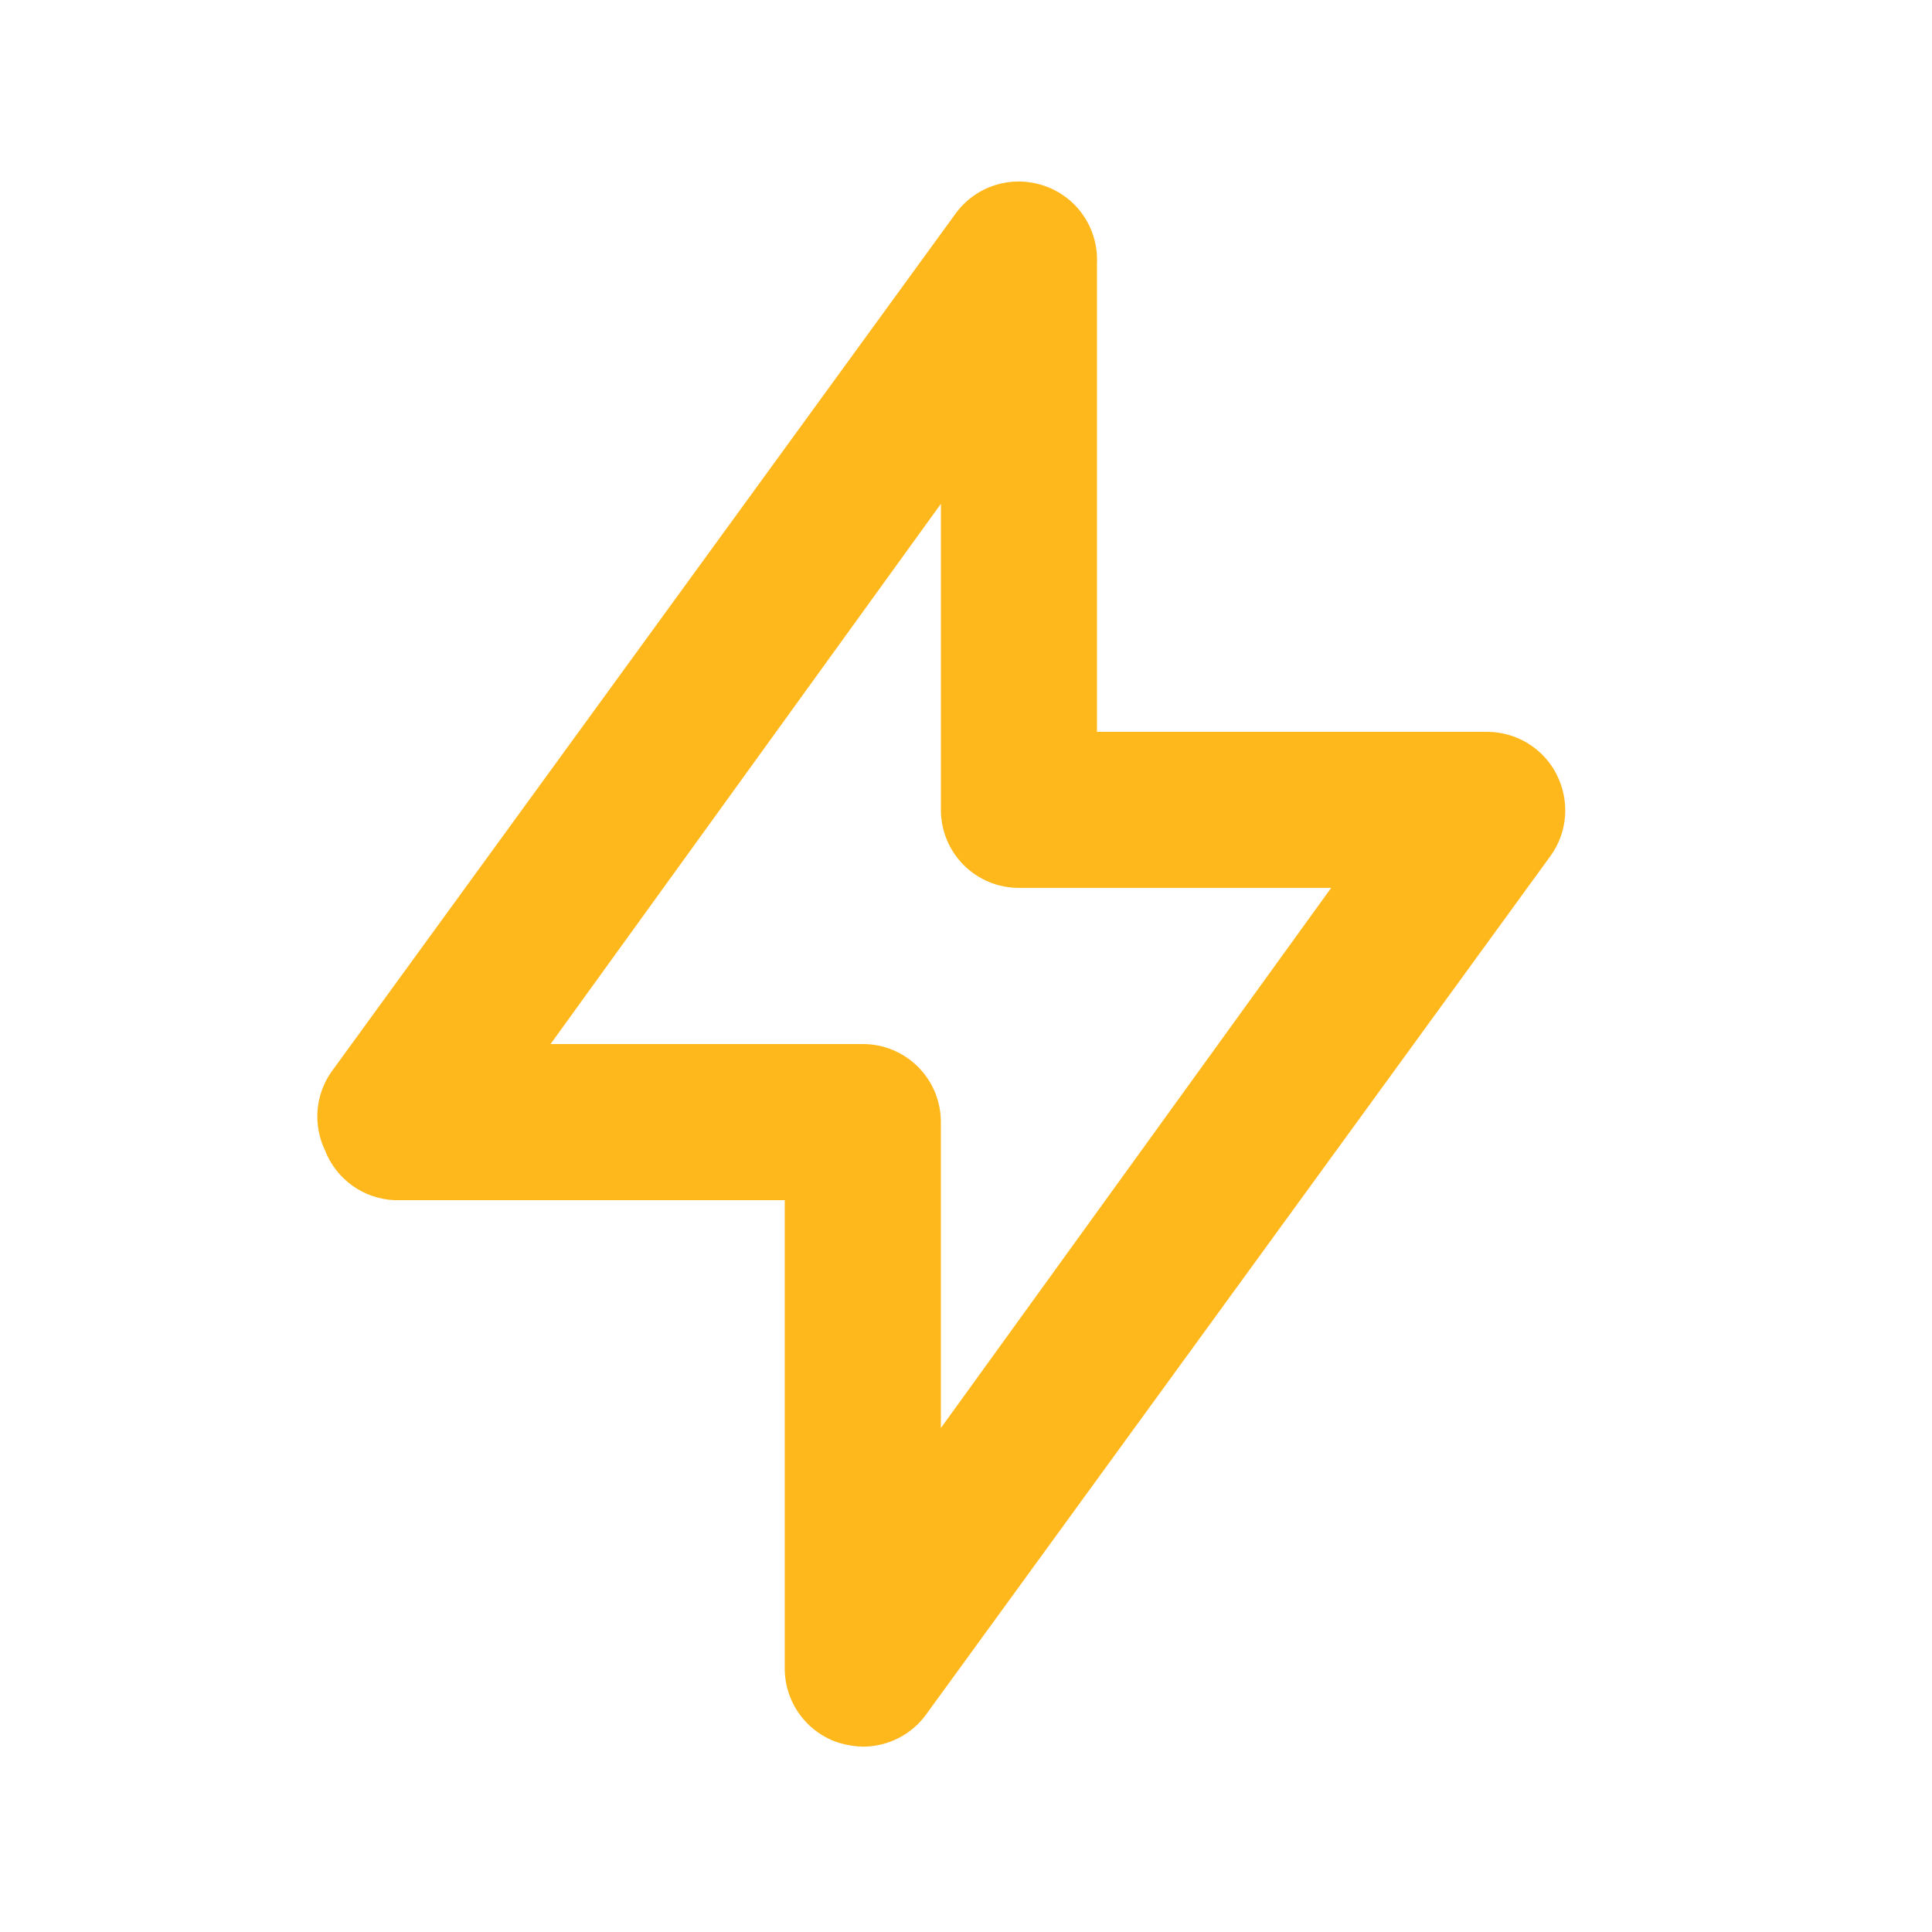 <svg xmlns="http://www.w3.org/2000/svg" width="33" height="33" fill="none" xmlns:v="https://vecta.io/nano"><path d="M26.591 13.233c-.111-.22-.28-.405-.49-.534s-.451-.198-.697-.199h-6.667v-8c.014-.292-.068-.581-.234-.822s-.407-.421-.686-.511c-.268-.088-.556-.089-.825-.003s-.502.255-.669.483L5.657 18.313c-.134.193-.214.418-.233.652s.025.469.126.681c.093.242.255.452.466.604s.461.238.721.25h6.667v8c0 .281.089.555.255.783s.398.397.665.484c.134.041.273.064.413.067.21 0 .418-.049.606-.144s.35-.233.474-.403L26.484 14.62c.144-.199.23-.434.248-.678s-.03-.49-.142-.708zm-10.52 11.16v-5.227c0-.354-.14-.693-.39-.943s-.589-.39-.943-.39H9.404l6.667-9.227v5.227c0 .354.14.693.39.943s.589.39.943.39h5.333l-6.667 9.227z" fill="#ffb81c"/></svg>